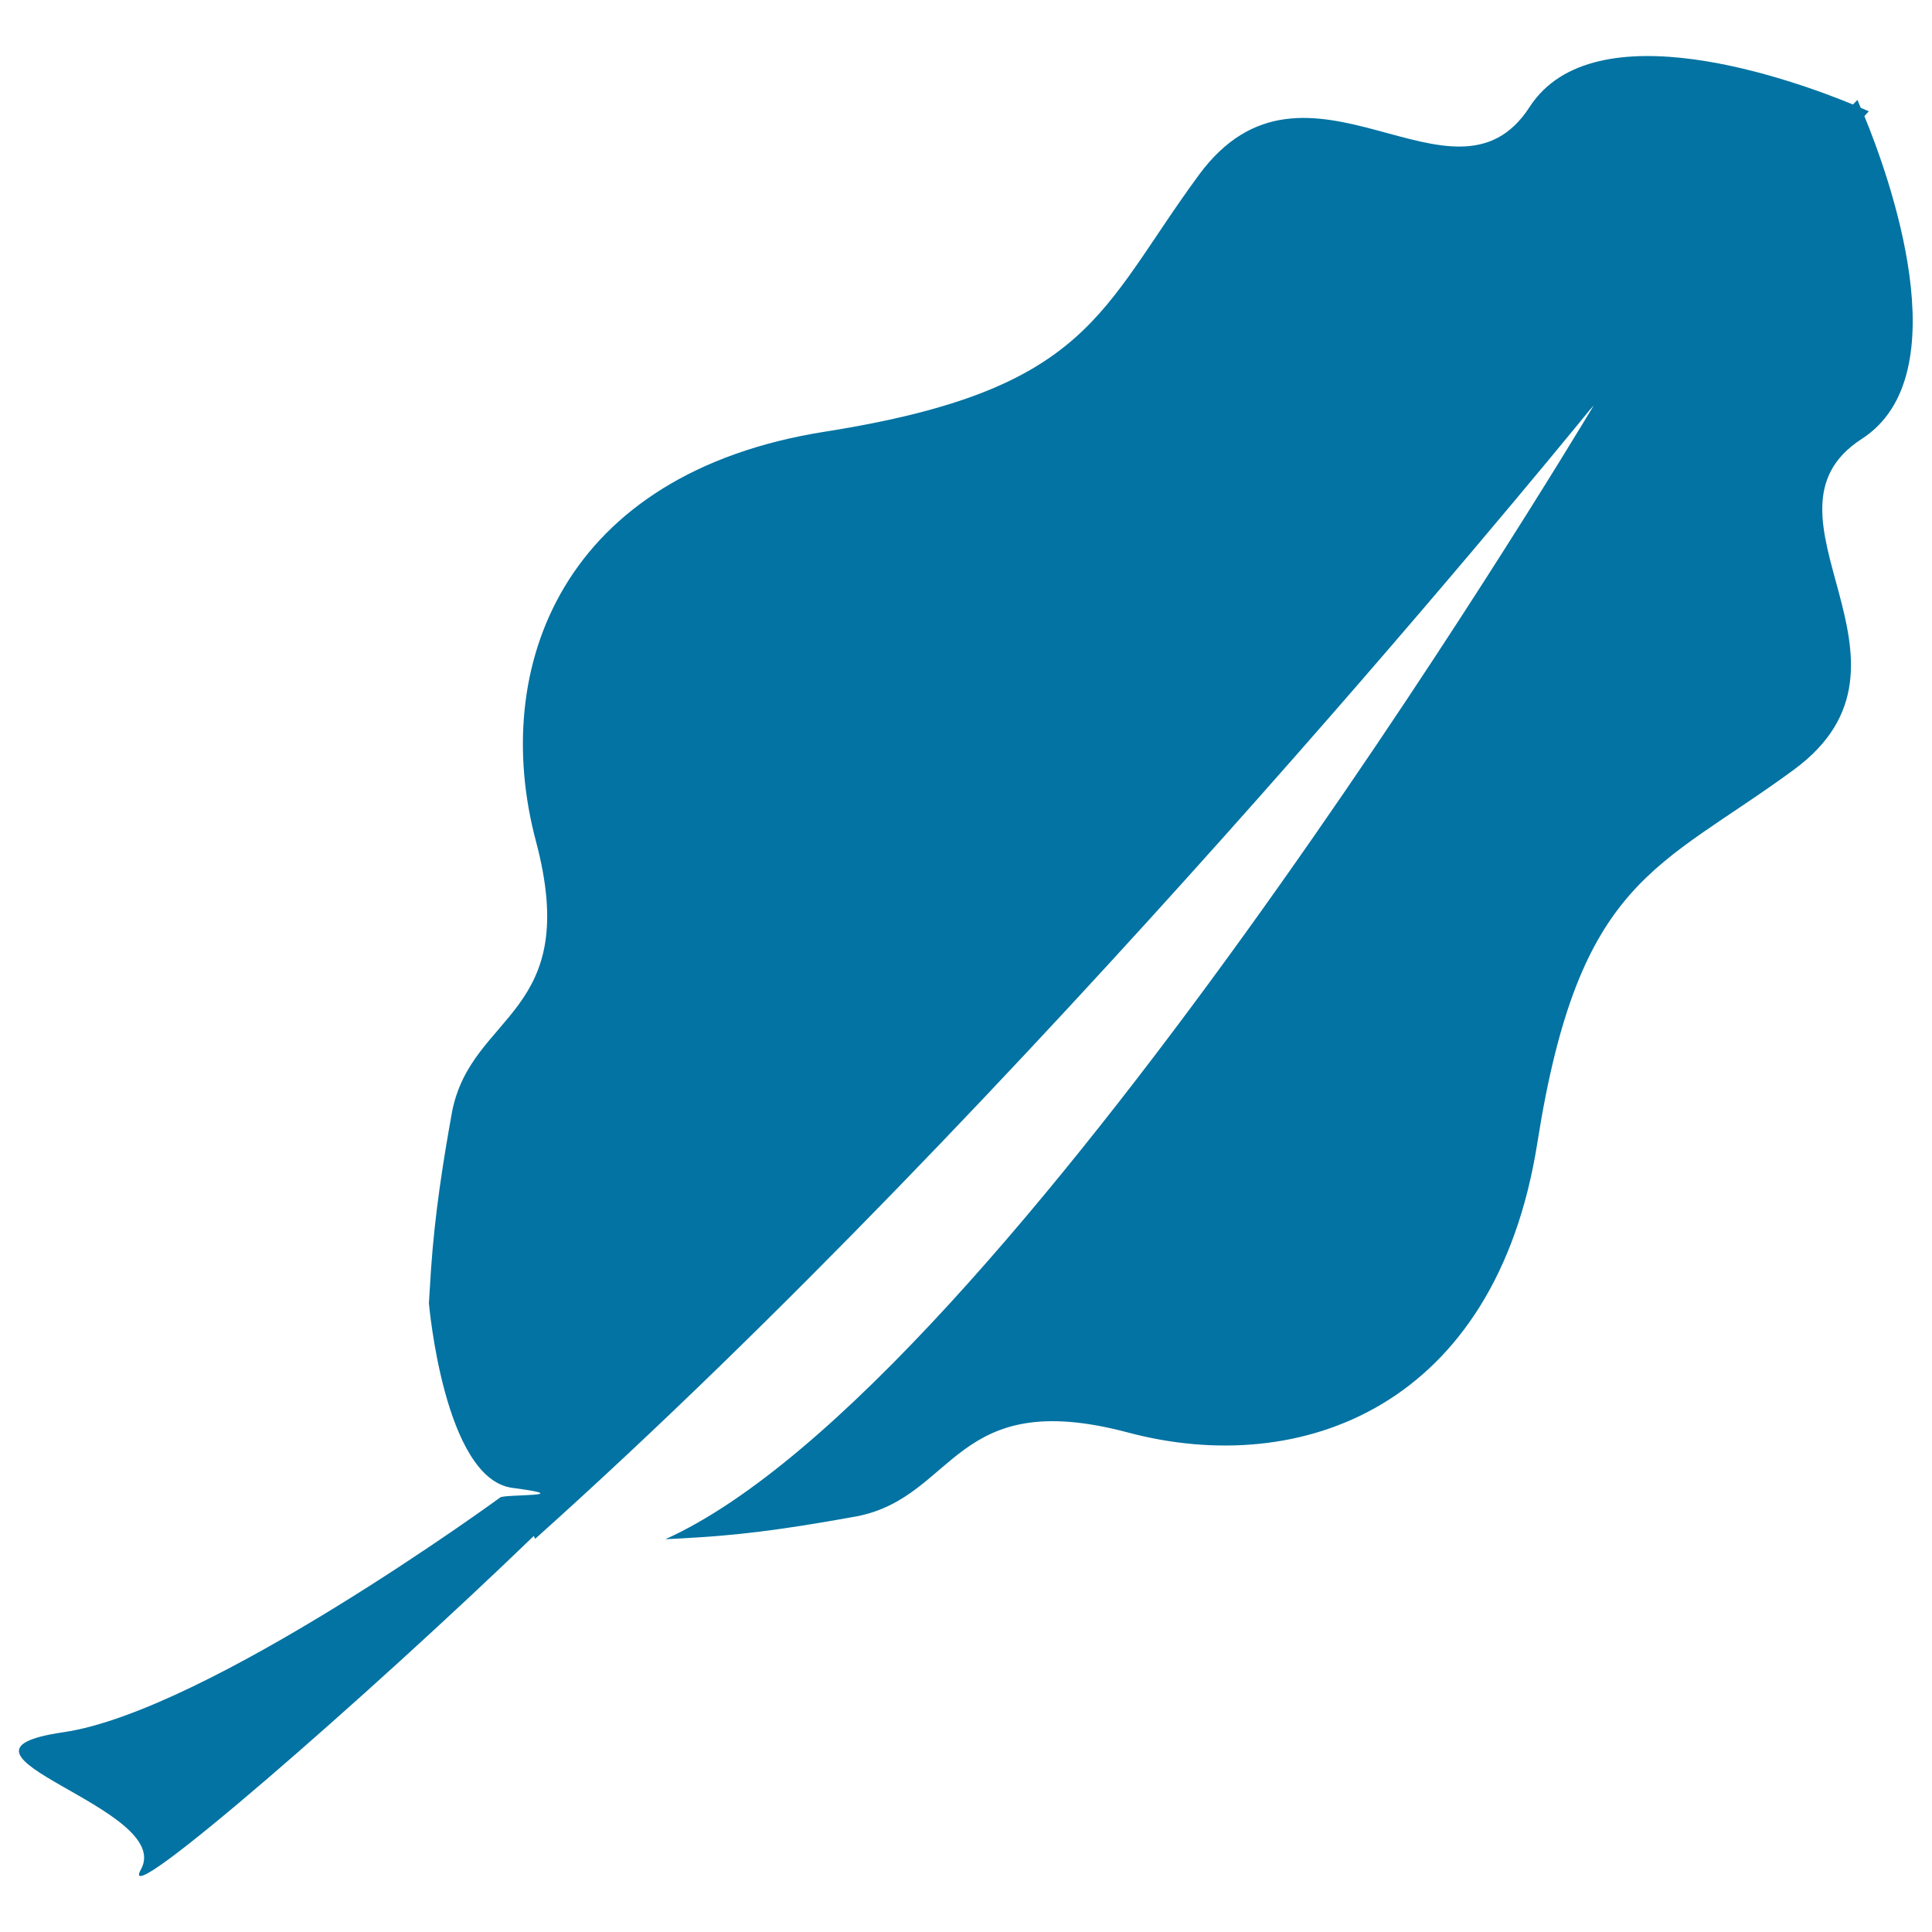 <svg xmlns="http://www.w3.org/2000/svg" viewBox="0 0 1000 1000" style="fill:#0273a2">
<title>Leaf SVG icon</title>
<g><path d="M965,60.1l2.3-2.5c0,0-1.6-0.7-4.2-1.8c-1-2.5-1.7-4.1-1.7-4.1l-2.3,2.4c-29.6-12.2-133.9-50.5-167.4,1.3c-39.2,60.7-115.5-40.6-171.2,35.2c-51.6,70.3-56,111.1-193.3,132.8c-136.1,21.4-173.8,121.9-149.8,212c24,90.2-33.3,88.5-43.4,140c-4.7,26-8.9,52.6-10.9,81.5c-0.4,5.9-1.1,17.6-1.1,17.6s7.8,90.8,43.1,95.6c35.4,4.7-4.3,3.2-6.2,5c0,0-151.4,110.6-226.1,121.5c-74.7,10.9,58.1,39,40.1,71.1c-13.6,24.5,119.1-91.3,203.4-172.7l0.7,1.5C528.6,571.2,794.5,247,823,212l1.9-2.1c-14.7,24.4-305.7,507.9-480.5,586.8c5.9-0.3,11.8-0.6,17.7-1c29-1.8,55.5-6.2,81.6-10.9c51.3-10.2,49.8-67.3,139.9-43.4c90.2,24.1,190.6-13.6,212.1-149.7c21.6-137.5,62.4-141.6,132.8-193.3c75.8-55.7-25.5-132,35.1-171.2C1015.3,194,977.3,90,965,60.1z"/></g>
</svg>